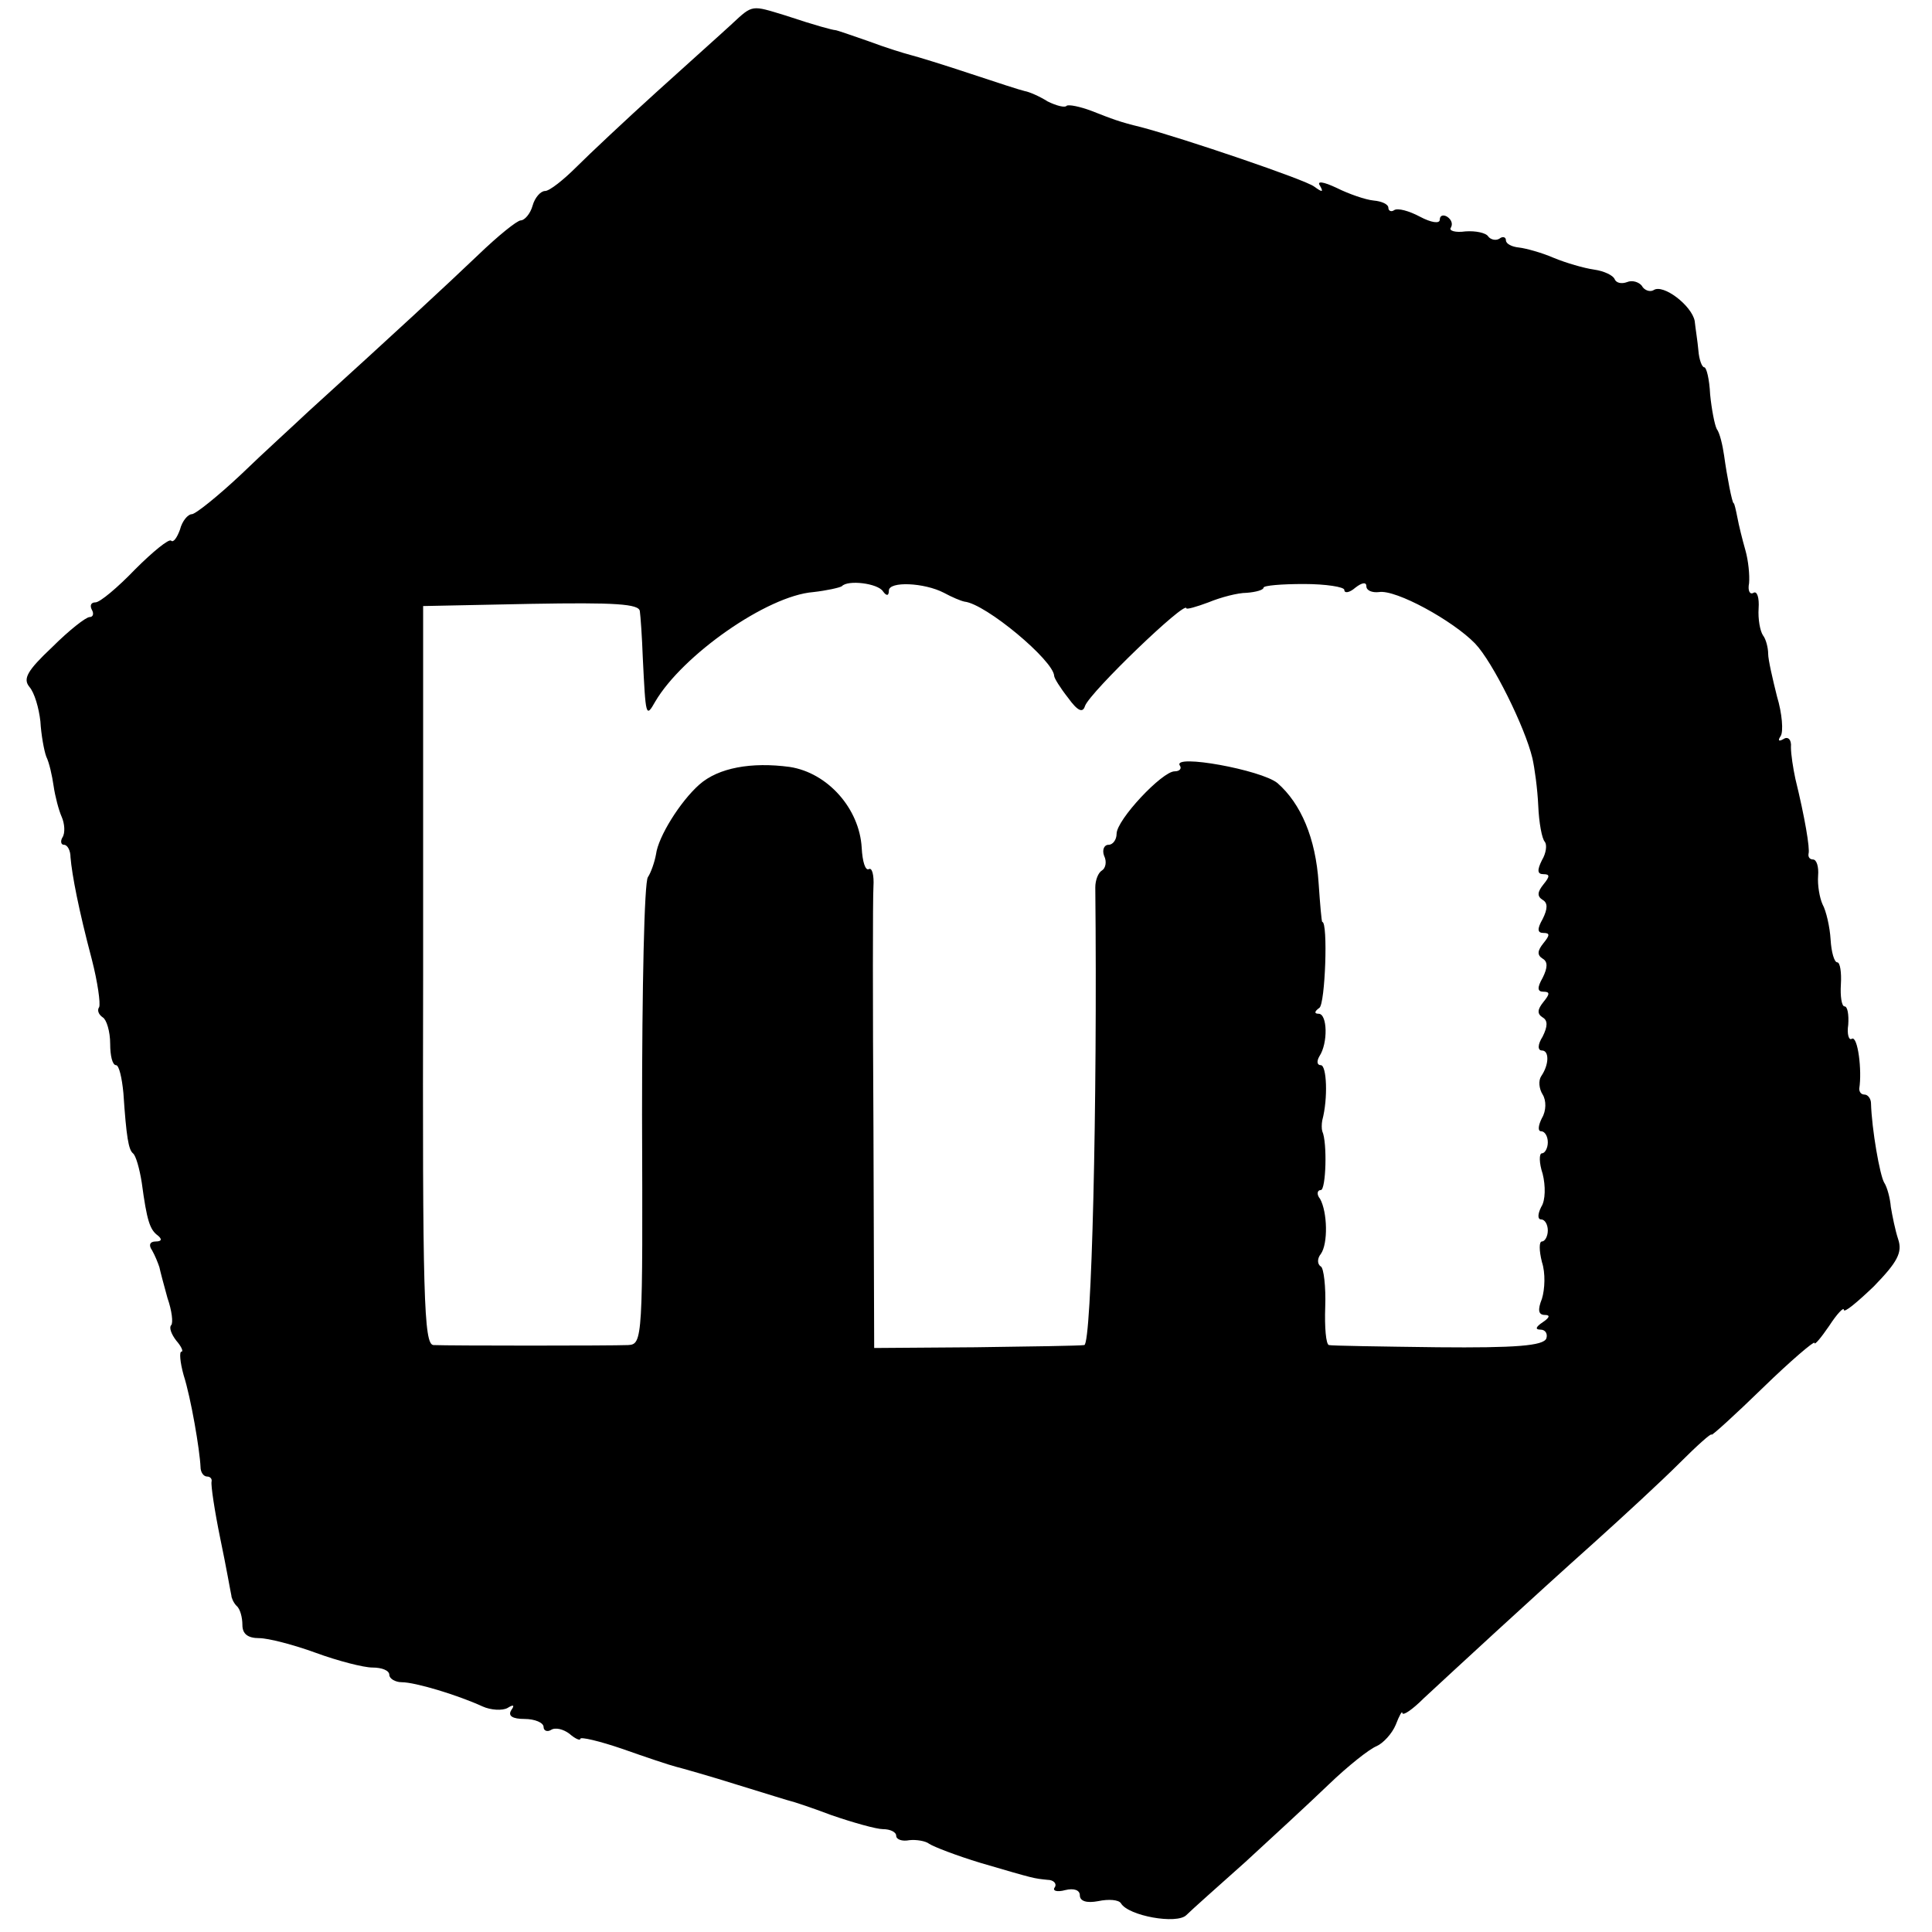 <?xml version="1.0" standalone="no"?>
<!DOCTYPE svg PUBLIC "-//W3C//DTD SVG 20010904//EN"
 "http://www.w3.org/TR/2001/REC-SVG-20010904/DTD/svg10.dtd">
<svg version="1.0" xmlns="http://www.w3.org/2000/svg"
 width="263pt" height="263pt" viewBox="0 0 263 263"
 preserveAspectRatio="xMidYMid meet">
<g transform="translate(0,263) scale(0.1,-0.1)"
fill="#000000" stroke="none">
<path d="M997 2598 c-14 -13 -60 -54 -103 -93 -42 -38 -92 -85 -109 -102 -18
-18 -37 -33 -43 -33 -6 0 -14 -9 -17 -20 -3 -11 -11 -20 -16 -20 -5 0 -31 -21
-58 -47 -44 -42 -111 -104 -231 -213 -19 -18 -61 -56 -92 -86 -32 -30 -62 -54
-67 -54 -5 0 -13 -9 -16 -21 -4 -11 -9 -18 -12 -15 -3 3 -25 -15 -49 -39 -24
-25 -48 -45 -54 -45 -6 0 -8 -4 -5 -10 3 -5 2 -10 -3 -10 -5 0 -28 -18 -51
-41 -34 -32 -40 -43 -31 -54 7 -8 13 -29 15 -47 1 -18 5 -40 8 -48 4 -8 8 -26
10 -40 2 -14 7 -33 11 -42 4 -9 5 -22 1 -28 -3 -5 -2 -10 2 -10 5 0 9 -8 9
-17 2 -24 11 -71 29 -139 8 -31 12 -60 10 -65 -3 -4 -1 -10 5 -14 5 -3 10 -19
10 -36 0 -16 3 -29 8 -29 4 0 8 -17 10 -38 4 -60 7 -77 13 -82 4 -3 9 -21 12
-40 7 -52 11 -64 22 -72 6 -5 5 -8 -3 -8 -8 0 -10 -5 -5 -12 4 -7 8 -17 10
-23 1 -5 6 -24 11 -42 6 -17 8 -34 5 -37 -3 -3 0 -12 7 -21 7 -8 10 -15 7 -15
-3 0 -2 -14 3 -32 10 -31 22 -102 23 -125 0 -7 4 -13 9 -13 4 0 7 -3 6 -7 -1
-5 4 -39 12 -78 8 -38 14 -73 15 -77 0 -3 3 -10 7 -14 5 -4 8 -16 8 -26 0 -12
7 -18 23 -18 12 0 47 -9 77 -20 30 -11 65 -20 77 -20 13 0 23 -4 23 -10 0 -5
8 -10 17 -10 18 0 75 -17 110 -33 11 -5 27 -6 34 -2 8 5 10 4 5 -3 -5 -8 2
-12 18 -12 14 0 26 -5 26 -11 0 -5 5 -7 10 -4 6 4 17 1 25 -5 8 -7 15 -10 15
-7 0 3 26 -3 58 -14 31 -11 64 -22 72 -24 8 -2 47 -13 85 -25 39 -12 71 -22
72 -22 1 0 26 -8 55 -19 29 -10 61 -19 70 -19 10 0 18 -4 18 -9 0 -5 8 -8 18
-6 9 1 22 -1 27 -5 6 -4 37 -16 70 -26 75 -22 72 -21 91 -23 8 0 13 -5 10 -10
-4 -5 3 -7 14 -4 12 3 20 0 20 -7 0 -8 9 -11 25 -8 14 3 28 2 31 -3 10 -17 76
-29 89 -16 7 7 43 39 80 72 36 33 88 81 114 106 26 25 55 48 65 52 9 4 21 17
26 29 5 13 9 20 9 16 1 -4 14 5 29 20 41 38 147 136 232 212 40 36 92 84 116
108 24 24 44 42 44 39 0 -2 32 27 70 64 38 37 70 64 70 61 0 -4 9 7 20 23 11
17 20 26 20 22 0 -5 18 10 41 32 32 33 39 46 33 64 -4 12 -8 32 -10 44 -1 12
-5 27 -9 33 -6 10 -17 73 -18 108 0 6 -4 12 -9 12 -4 0 -7 3 -7 8 4 25 -2 72
-10 68 -4 -3 -7 6 -5 19 1 14 -1 25 -5 25 -4 0 -6 14 -5 30 1 16 -1 30 -5 30
-4 0 -8 14 -9 31 -1 17 -6 39 -11 48 -4 9 -7 26 -6 39 1 12 -2 22 -7 22 -4 0
-7 3 -6 8 2 7 -5 49 -18 102 -3 14 -6 33 -6 43 1 10 -4 15 -10 11 -7 -4 -8 -2
-4 4 4 6 2 31 -5 54 -6 24 -12 50 -12 58 0 8 -3 20 -7 25 -4 6 -7 22 -6 37 1
14 -2 24 -7 21 -5 -3 -8 3 -6 13 1 11 -1 31 -5 45 -4 14 -9 34 -11 45 -2 10
-4 19 -5 19 -2 0 -9 36 -13 65 -2 14 -6 31 -10 36 -3 6 -7 27 -9 47 -1 21 -5
37 -8 37 -3 0 -7 10 -8 23 -1 12 -4 30 -5 40 -4 21 -43 51 -56 42 -5 -3 -13 0
-16 6 -4 5 -13 8 -20 5 -8 -3 -15 -1 -17 4 -2 5 -14 11 -28 13 -14 2 -38 9
-55 16 -16 7 -38 13 -47 14 -10 1 -18 5 -18 10 0 4 -4 6 -9 2 -5 -3 -12 -1
-15 3 -3 5 -17 8 -31 7 -14 -2 -23 1 -20 5 3 5 1 11 -5 15 -5 3 -10 2 -10 -4
0 -6 -12 -4 -27 4 -15 8 -30 12 -35 9 -4 -3 -8 -1 -8 3 0 5 -9 9 -20 10 -11 1
-34 9 -50 17 -19 9 -28 10 -23 3 5 -9 3 -9 -8 -1 -11 9 -179 66 -236 81 -29 7
-39 11 -67 22 -16 6 -31 9 -34 7 -2 -3 -14 0 -26 6 -11 7 -25 13 -31 14 -5 1
-39 12 -75 24 -36 12 -72 23 -80 25 -8 2 -34 10 -58 19 -23 8 -43 15 -45 15
-3 0 -26 6 -68 20 -46 14 -44 15 -72 -11z m205 -773 c5 -7 8 -6 8 1 0 13 48
11 75 -3 11 -6 23 -11 28 -12 29 -3 121 -80 122 -101 0 -3 8 -16 19 -30 13
-18 20 -21 23 -11 7 19 137 144 138 133 0 -2 14 2 30 8 17 7 40 13 52 13 13 1
23 4 23 7 0 3 25 5 55 5 30 0 55 -4 55 -8 0 -5 7 -4 15 3 9 7 15 8 15 2 0 -6
8 -9 17 -8 23 4 101 -39 131 -70 24 -25 68 -114 78 -156 3 -13 7 -42 8 -65 1
-23 5 -45 9 -49 3 -4 2 -15 -4 -25 -7 -14 -6 -19 2 -19 9 0 9 -3 0 -14 -8 -10
-9 -16 -1 -21 7 -4 7 -12 0 -26 -8 -14 -7 -19 1 -19 9 0 9 -3 0 -14 -8 -10 -9
-16 -1 -21 7 -4 7 -12 0 -26 -8 -14 -7 -19 1 -19 9 0 9 -3 0 -14 -8 -10 -9
-16 -1 -21 7 -4 7 -12 0 -26 -7 -11 -7 -19 -1 -19 10 0 10 -19 -1 -35 -4 -6
-3 -17 2 -25 5 -8 5 -22 -1 -32 -5 -10 -6 -18 -1 -18 5 0 9 -7 9 -15 0 -8 -4
-15 -8 -15 -4 0 -4 -13 1 -28 4 -16 4 -36 -2 -45 -5 -10 -5 -17 0 -17 5 0 9
-7 9 -15 0 -8 -4 -15 -8 -15 -4 0 -4 -12 0 -28 5 -15 4 -37 0 -50 -6 -15 -5
-22 4 -22 8 0 6 -4 -3 -10 -9 -6 -11 -10 -3 -10 7 0 10 -6 8 -12 -4 -10 -42
-13 -148 -12 -78 1 -145 2 -148 3 -4 1 -6 24 -5 52 1 27 -2 53 -6 55 -5 3 -5
11 0 17 10 14 9 57 -1 75 -5 6 -4 12 1 12 7 0 9 65 2 80 -1 3 -1 10 0 15 8 30
6 75 -2 75 -5 0 -6 5 -2 12 12 18 11 58 -1 58 -6 0 -6 3 1 8 8 5 12 117 4 117
-1 0 -3 24 -5 53 -4 61 -24 108 -56 136 -22 18 -143 40 -133 24 3 -4 0 -8 -7
-8 -17 0 -79 -66 -79 -85 0 -8 -5 -15 -11 -15 -6 0 -9 -7 -6 -15 4 -8 2 -17
-3 -20 -5 -3 -9 -13 -9 -23 3 -298 -5 -622 -15 -623 -6 -1 -73 -2 -148 -3
l-138 -1 -1 300 c-1 165 -1 313 0 328 1 16 -2 26 -6 24 -5 -3 -9 10 -10 29 -3
53 -46 102 -98 110 -52 7 -97 -1 -123 -24 -26 -23 -56 -71 -59 -95 -2 -11 -7
-25 -11 -31 -5 -6 -8 -152 -8 -323 1 -306 1 -313 -19 -314 -23 -1 -243 -1
-265 0 -13 1 -15 64 -14 503 l0 503 147 3 c114 2 147 0 148 -10 1 -7 3 -35 4
-63 4 -80 4 -83 17 -60 37 63 152 144 215 149 18 2 36 6 39 8 8 9 49 4 56 -7z"/>
</g>
</svg>
